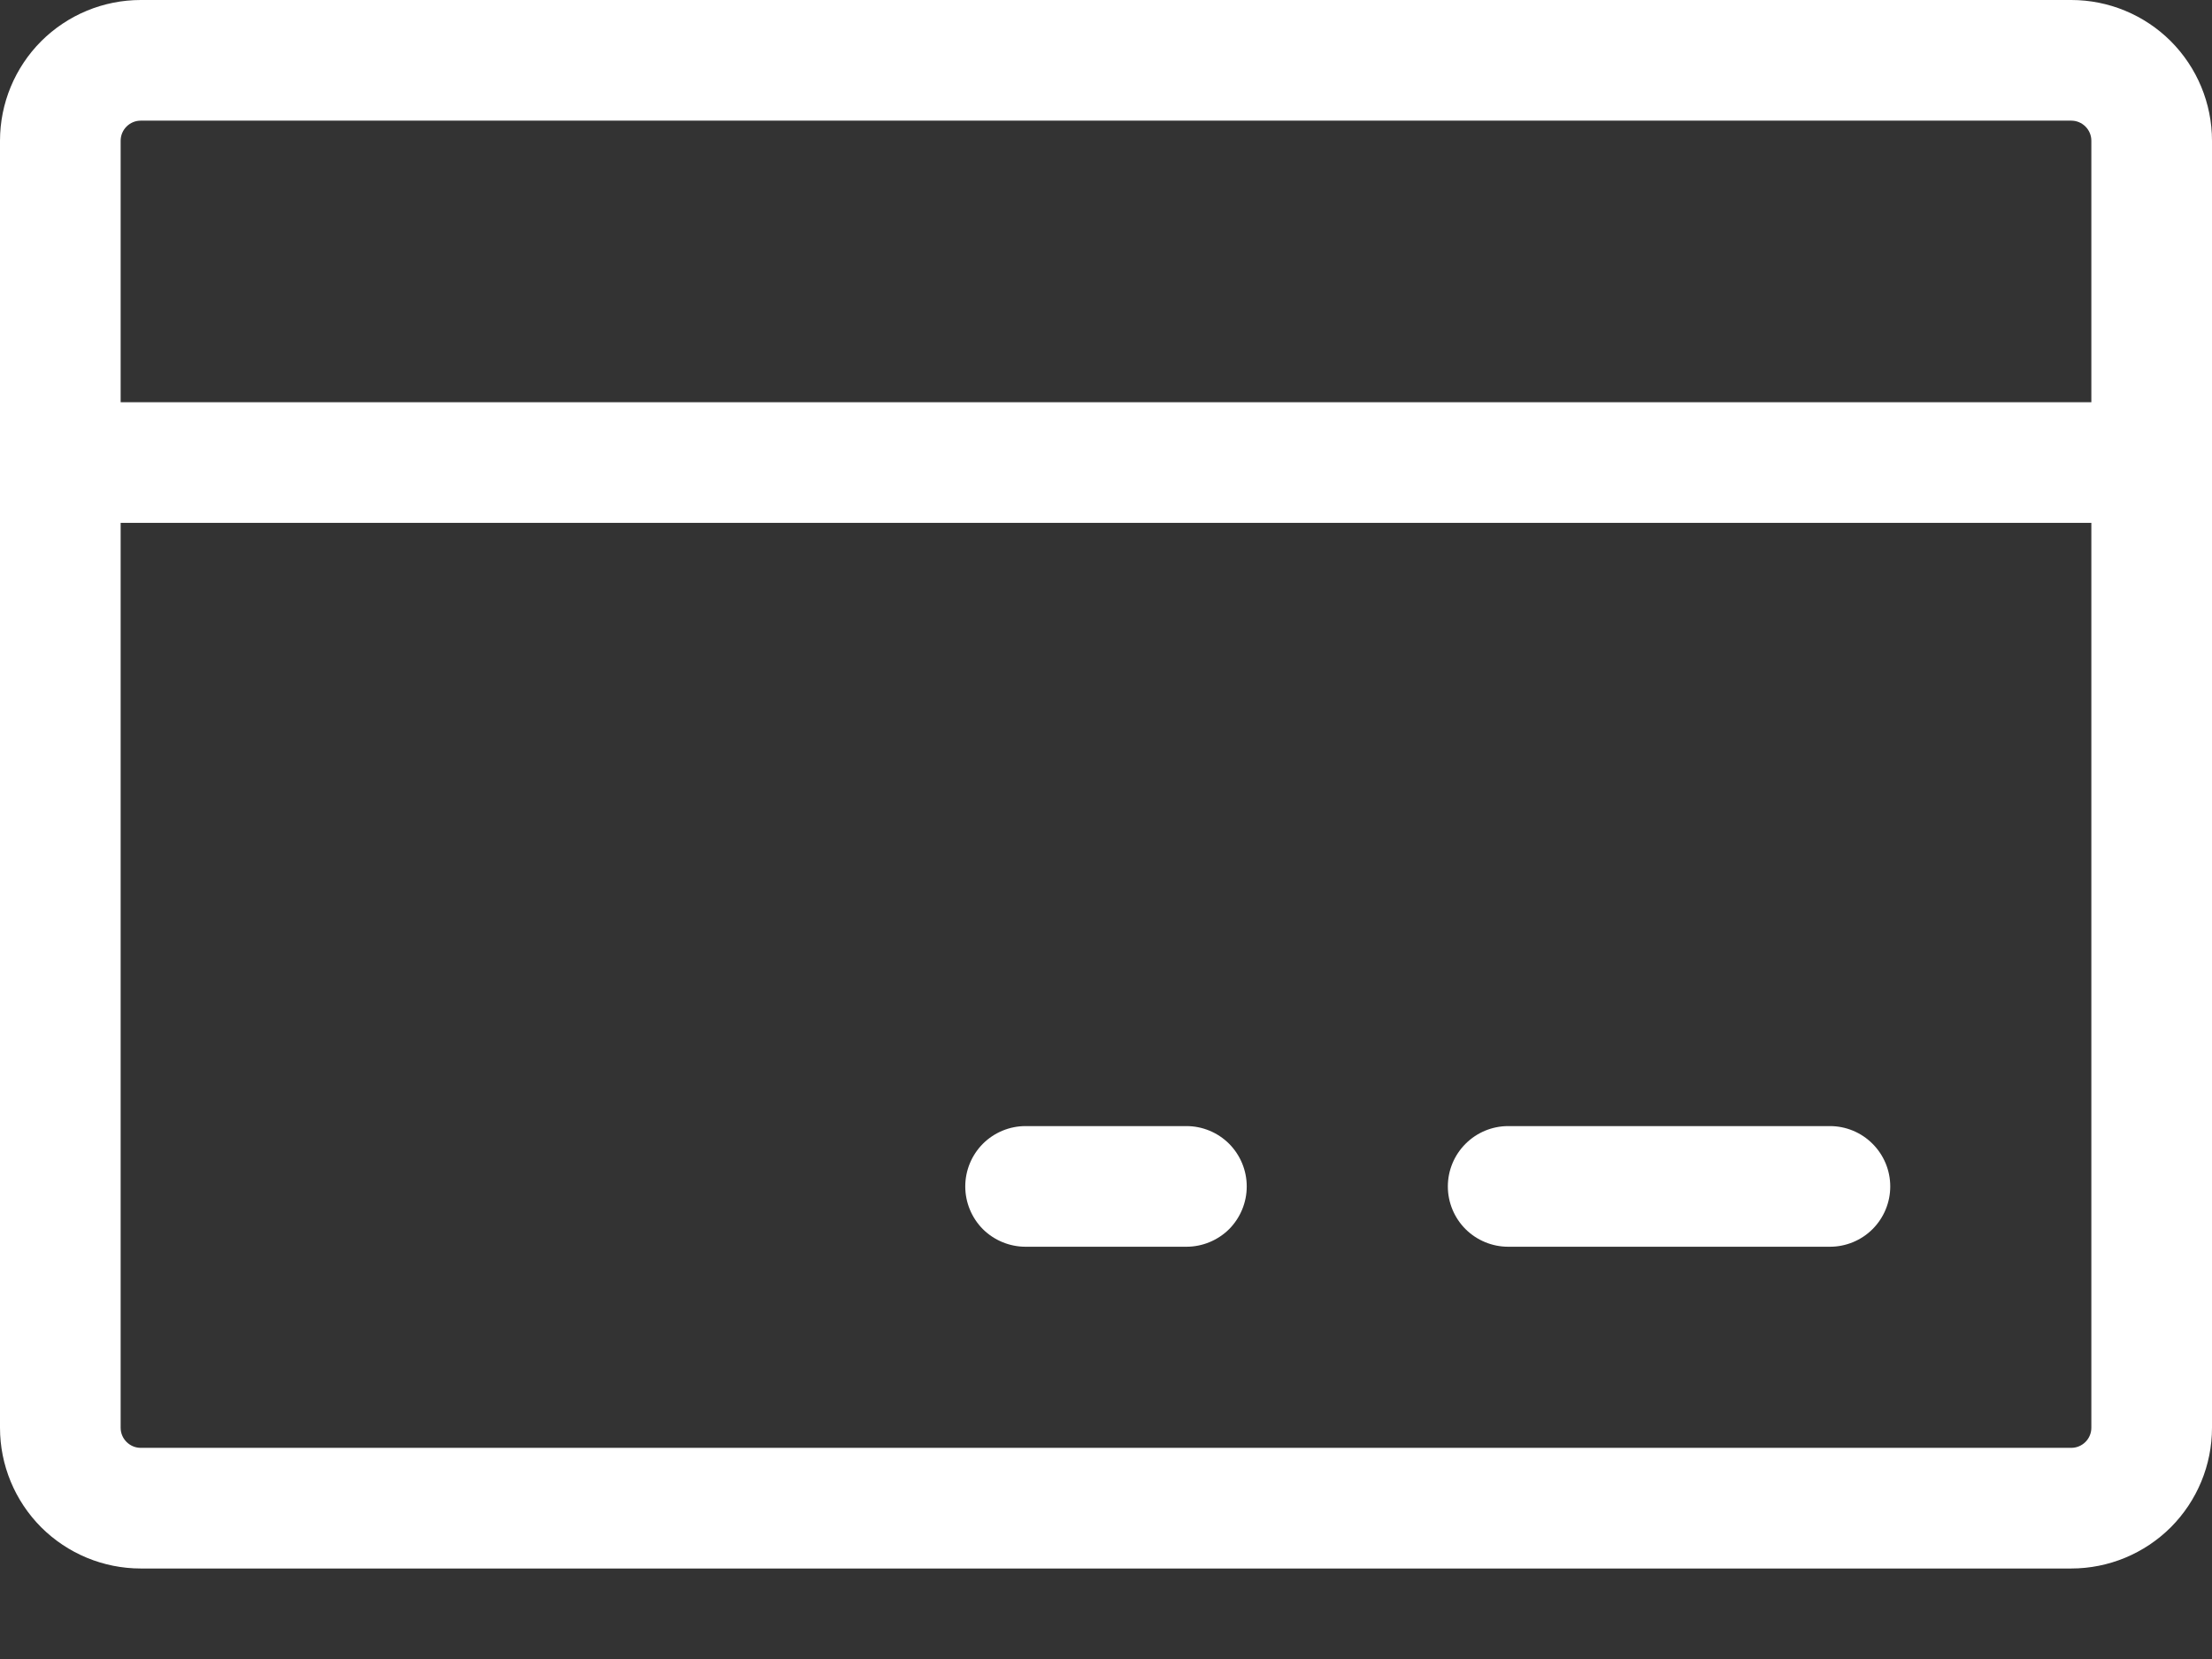 <svg width="24" height="18" viewBox="0 0 24 18" fill="none" xmlns="http://www.w3.org/2000/svg">
<rect x="0" y="0" width="24" height="18" fill="#333333" stroke="none"/>
<path d="M22.473 0H1.527C1.122 0 0.734 0.161 0.447 0.447C0.161 0.734 0 1.122 0 1.527V15.491C0 15.896 0.161 16.284 0.447 16.571C0.734 16.857 1.122 17.018 1.527 17.018H22.473C22.878 17.018 23.266 16.857 23.553 16.571C23.839 16.284 24 15.896 24 15.491V1.527C24 1.122 23.839 0.734 23.553 0.447C23.266 0.161 22.878 0 22.473 0ZM1.527 1.309H22.473C22.531 1.309 22.586 1.332 22.627 1.373C22.668 1.414 22.691 1.469 22.691 1.527V4.364H1.309V1.527C1.309 1.469 1.332 1.414 1.373 1.373C1.414 1.332 1.469 1.309 1.527 1.309ZM22.473 15.709H1.527C1.469 15.709 1.414 15.686 1.373 15.645C1.332 15.604 1.309 15.549 1.309 15.491V5.673H22.691V15.491C22.691 15.549 22.668 15.604 22.627 15.645C22.586 15.686 22.531 15.709 22.473 15.709ZM20.509 12.873C20.509 13.046 20.44 13.213 20.317 13.336C20.195 13.458 20.028 13.527 19.855 13.527H16.364C16.19 13.527 16.024 13.458 15.901 13.336C15.778 13.213 15.709 13.046 15.709 12.873C15.709 12.699 15.778 12.533 15.901 12.41C16.024 12.287 16.19 12.218 16.364 12.218H19.855C20.028 12.218 20.195 12.287 20.317 12.41C20.44 12.533 20.509 12.699 20.509 12.873ZM13.527 12.873C13.527 13.046 13.458 13.213 13.336 13.336C13.213 13.458 13.046 13.527 12.873 13.527H11.127C10.954 13.527 10.787 13.458 10.664 13.336C10.542 13.213 10.473 13.046 10.473 12.873C10.473 12.699 10.542 12.533 10.664 12.41C10.787 12.287 10.954 12.218 11.127 12.218H12.873C13.046 12.218 13.213 12.287 13.336 12.41C13.458 12.533 13.527 12.699 13.527 12.873Z" fill="white"/>
</svg>
